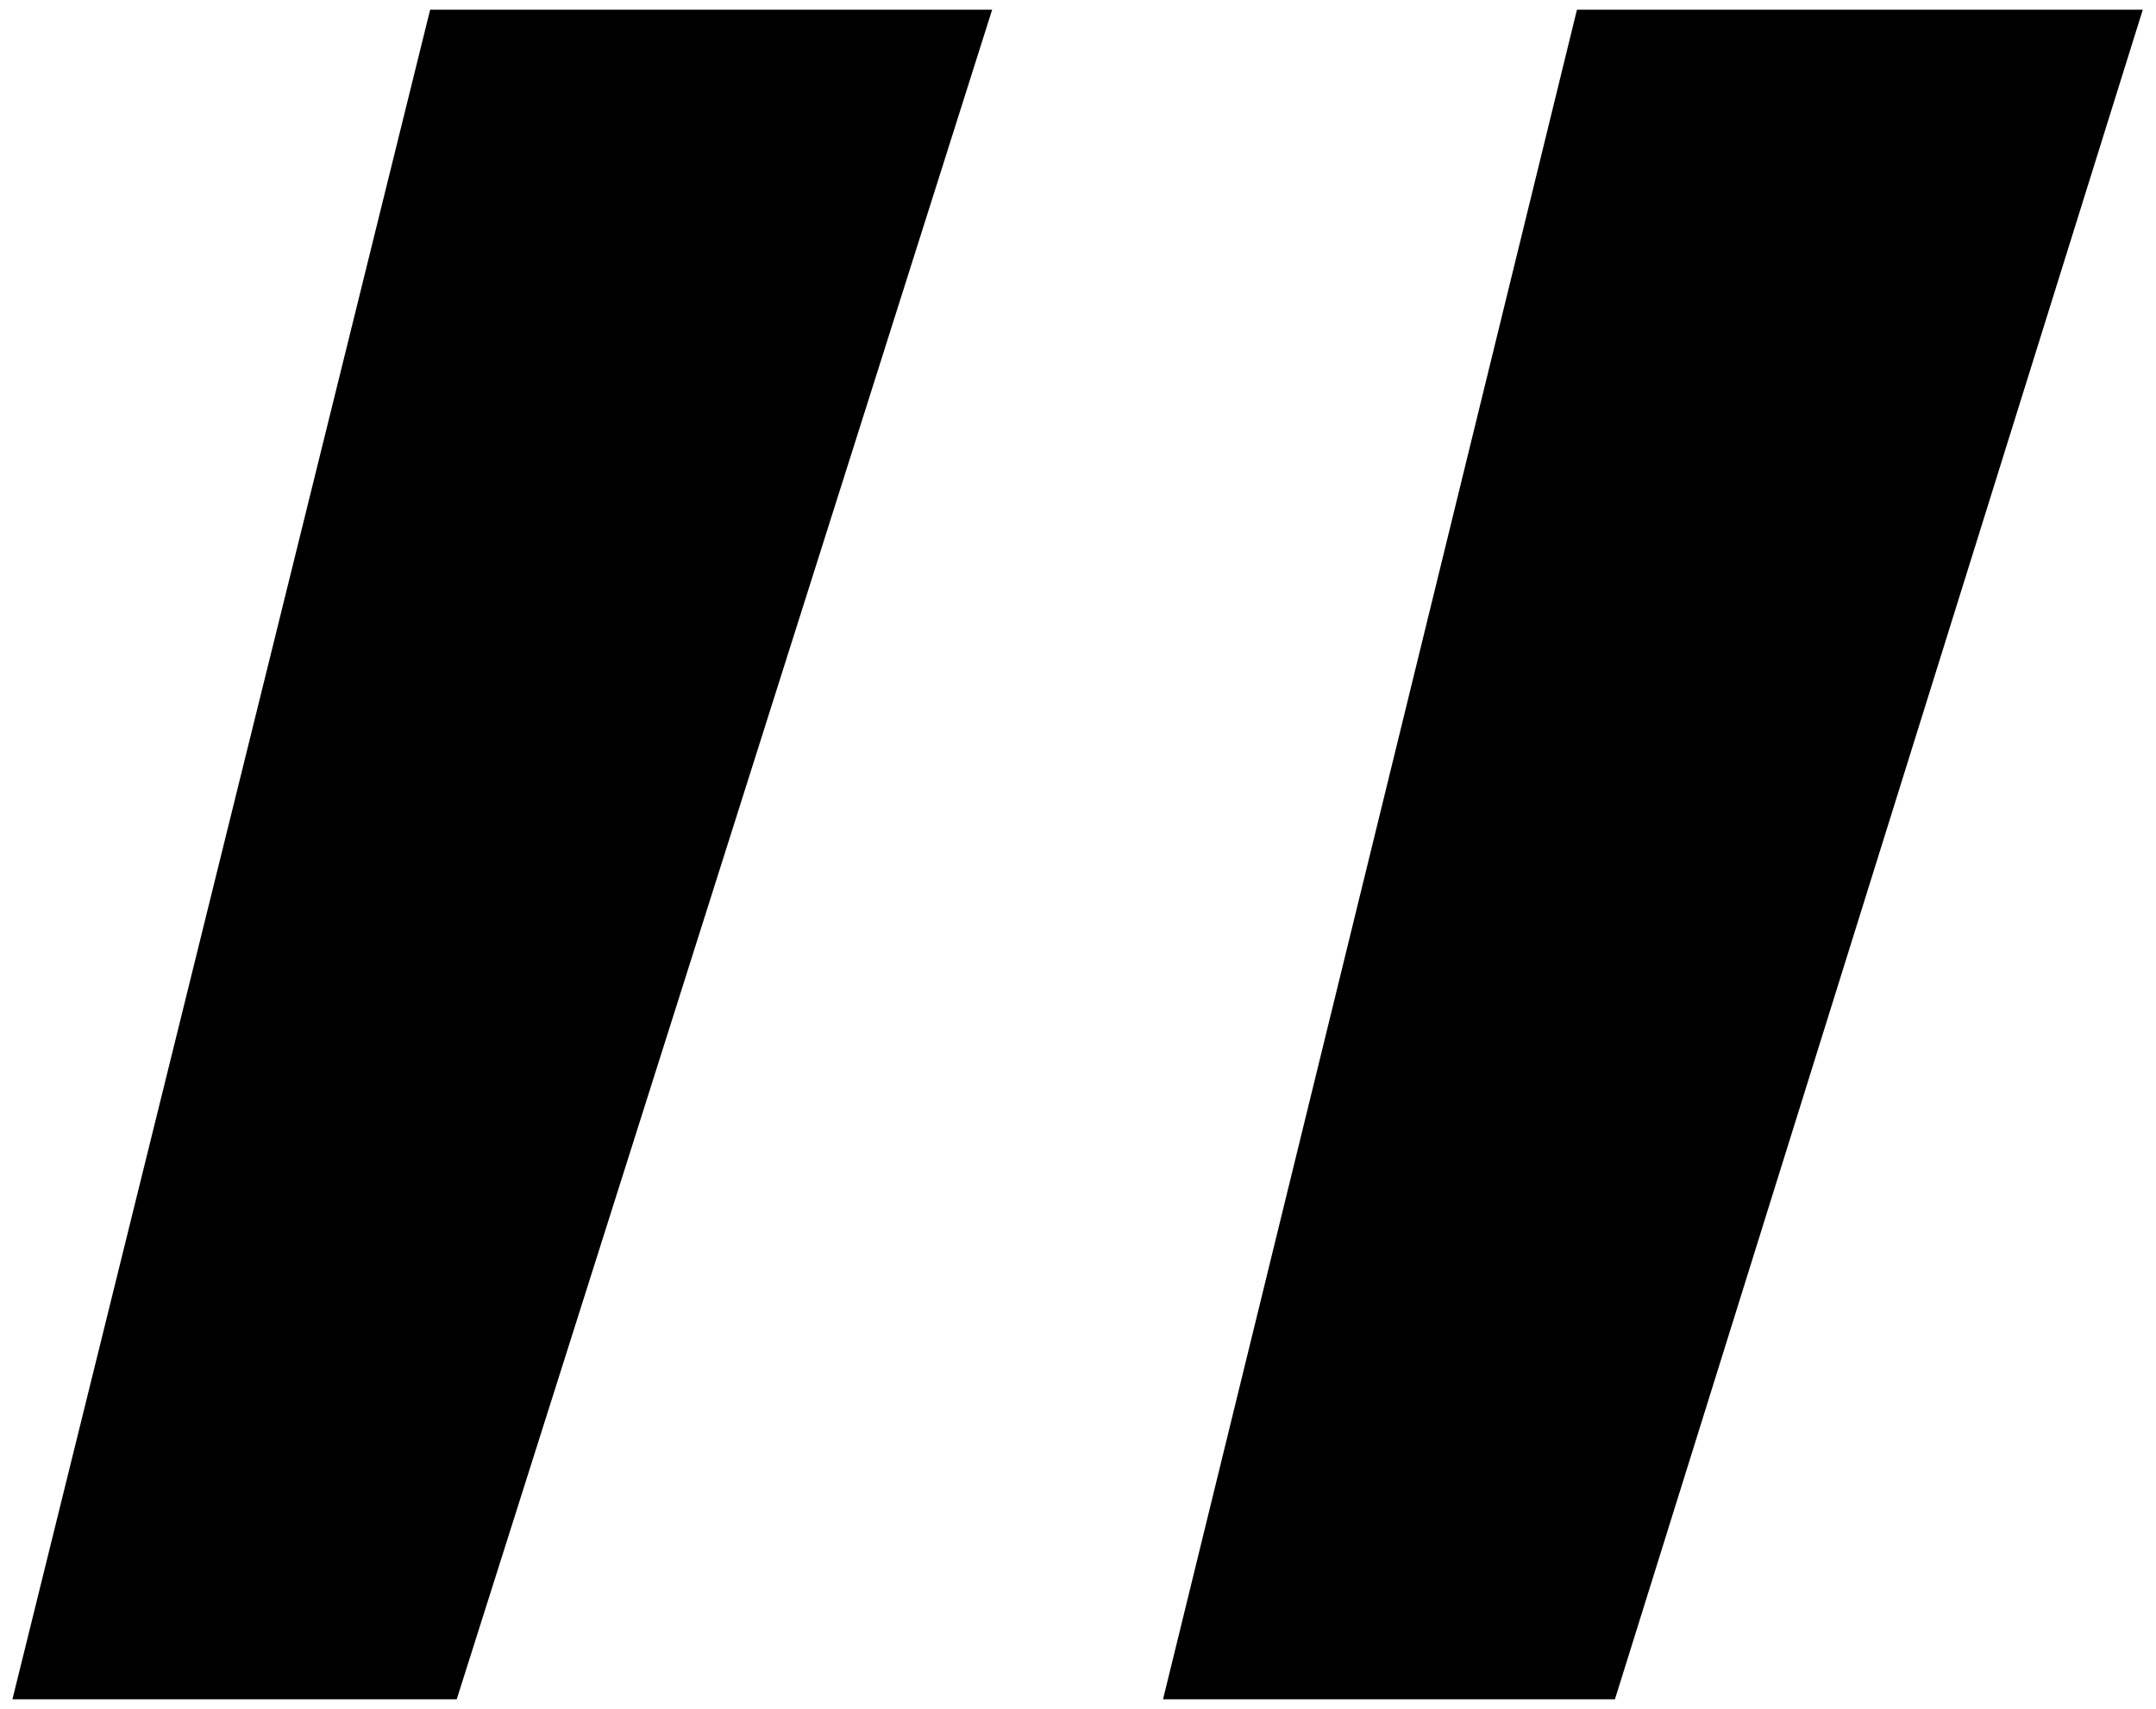 <?xml version="1.0" encoding="UTF-8"?> <svg xmlns="http://www.w3.org/2000/svg" width="110.889" height="87.914" viewBox="0 0 110.889 87.914"><path id="Pfad_110" data-name="Pfad 110" d="M126.758,389.617,99.609,476.531H76.367l21.289-86.914Zm-59.18,0L40.039,476.531H17.188l21.484-86.914Z" transform="translate(-16.549 -389.117)" stroke="rgba(0,0,0,0)" stroke-width="1"></path></svg> 